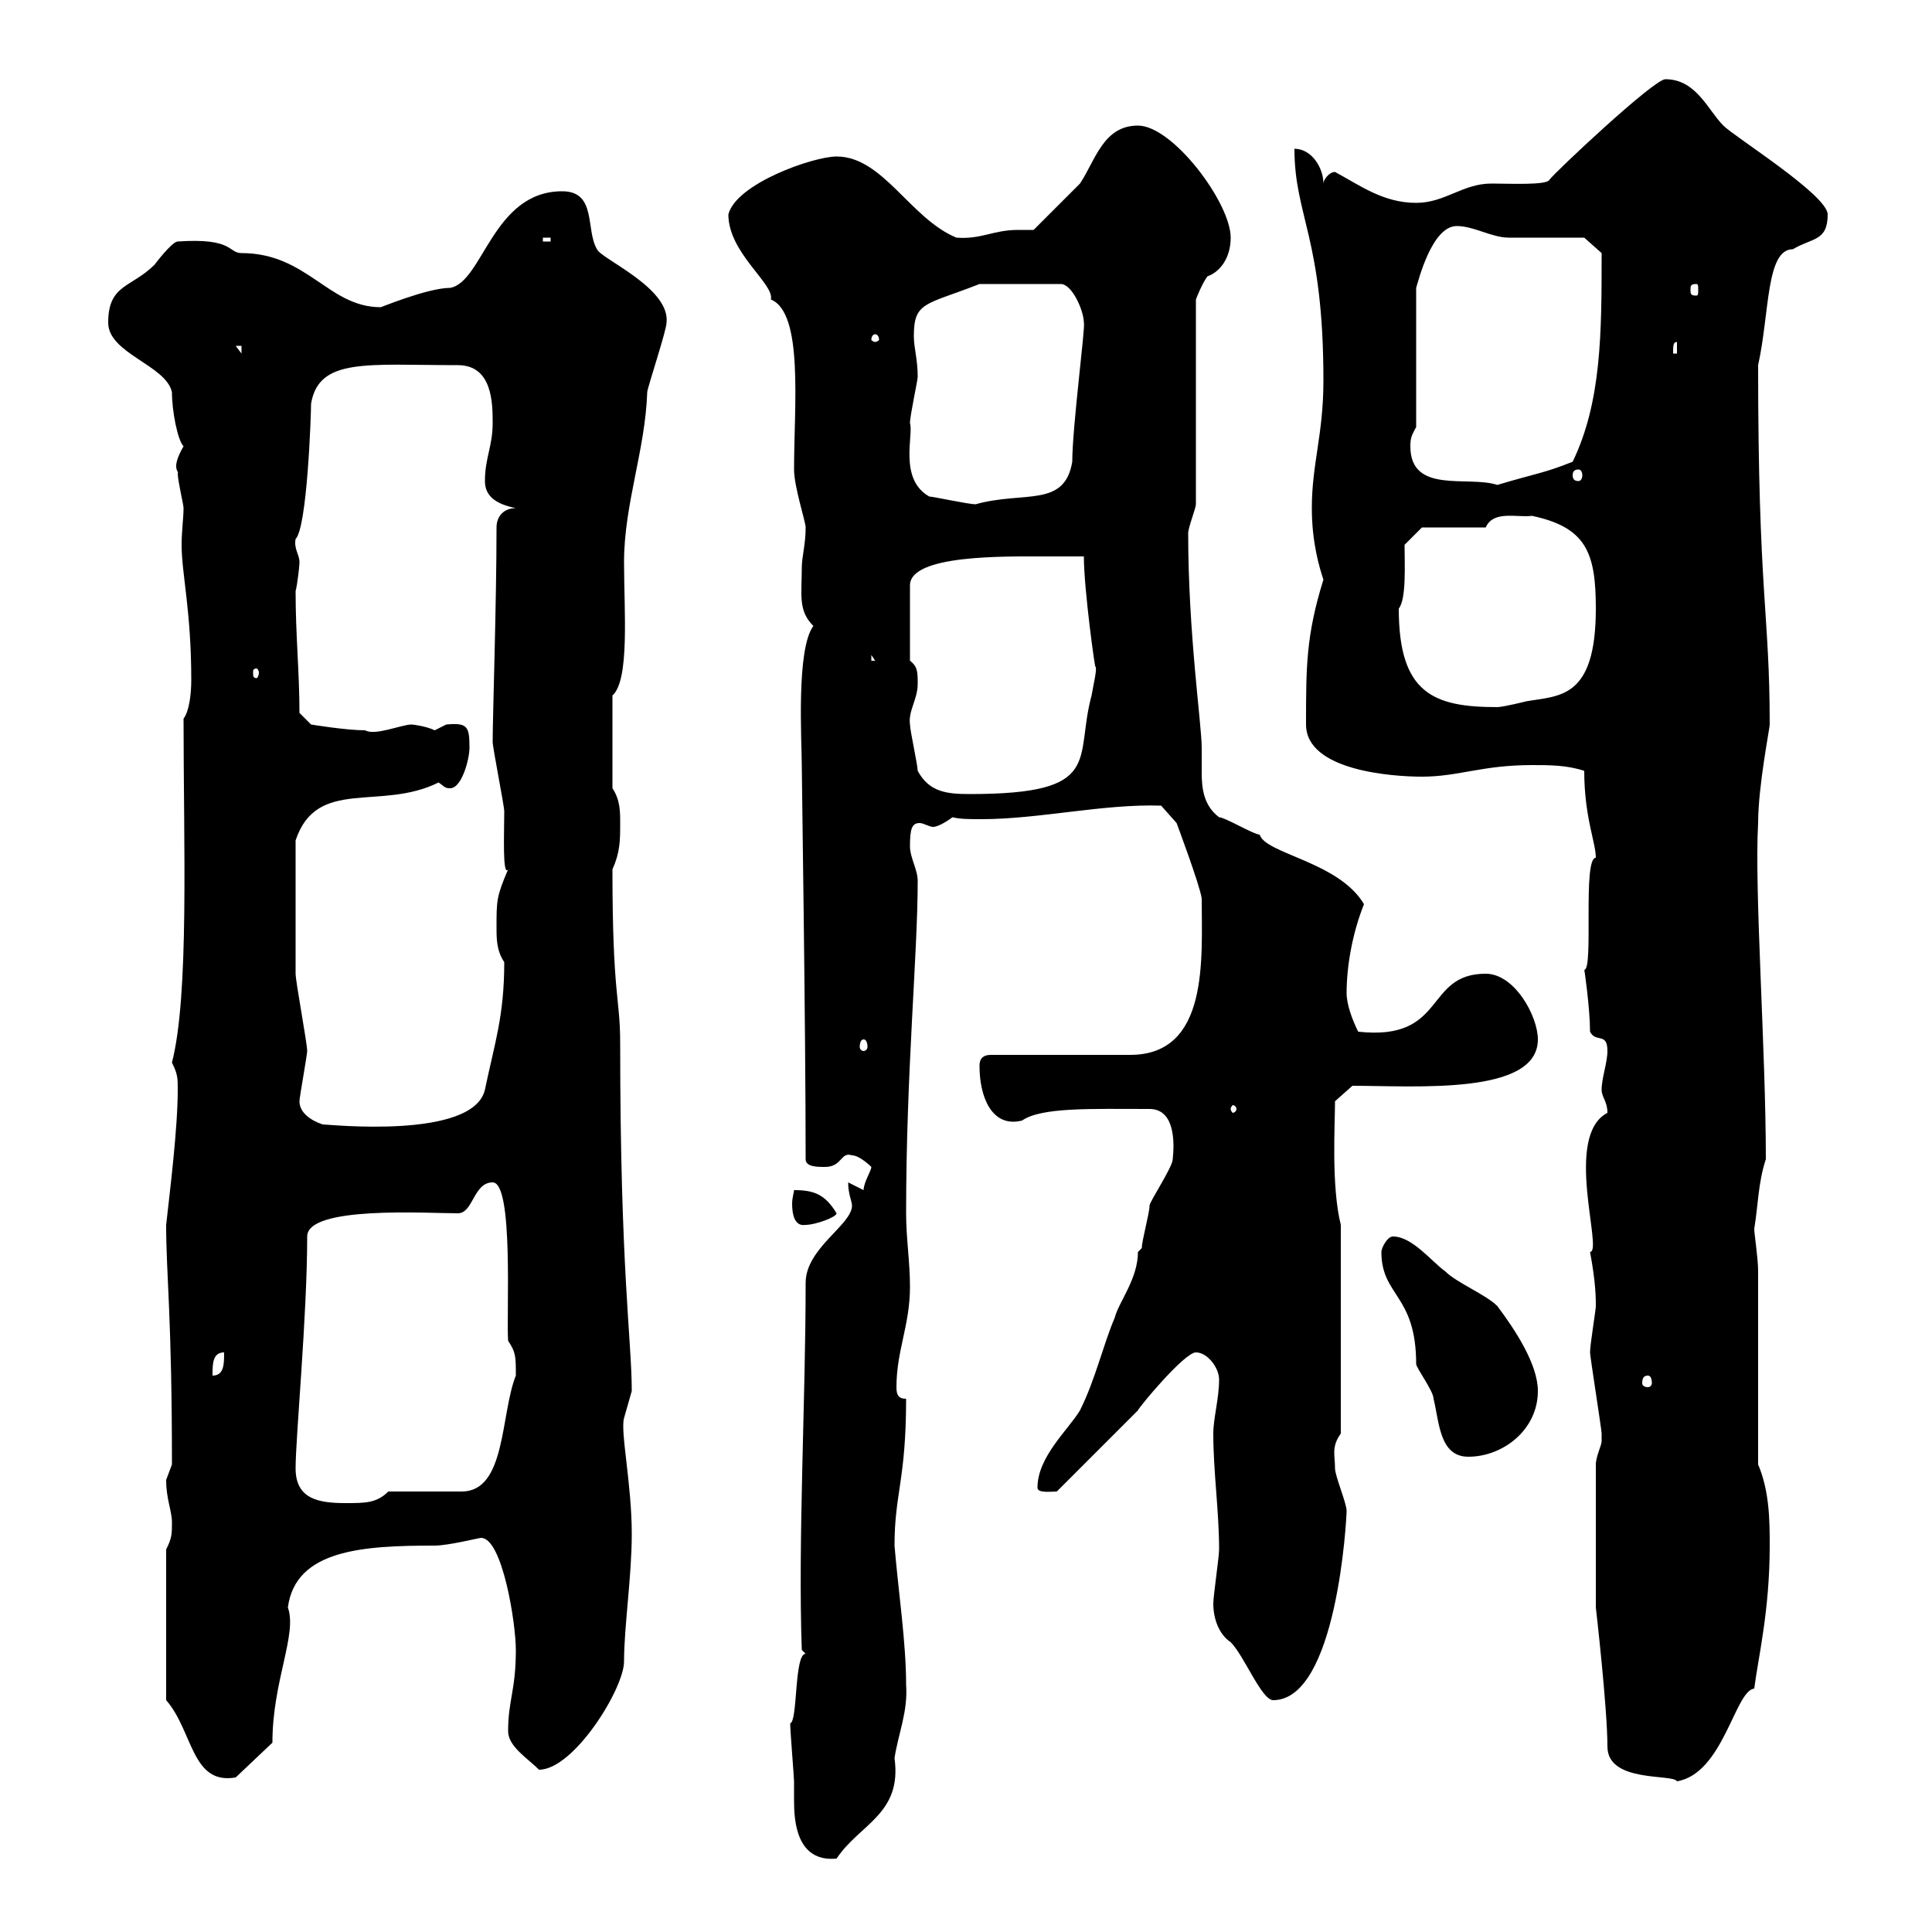 <svg xmlns="http://www.w3.org/2000/svg" xmlns:xlink="http://www.w3.org/1999/xlink" width="300" height="300"><path d="M122.70 267.60C122.70 268.80 123.30 276 123.30 276.60C123.30 277.80 123.30 278.40 123.30 279.60C123.30 282.60 123.60 289.20 129.90 288.60C133.50 283.20 140.10 281.70 138.90 273C139.50 269.10 141 265.80 140.70 261.60C140.70 255 139.50 247.20 138.90 240C138.90 231.90 140.70 229.80 140.70 217.20C139.50 217.20 139.20 216.60 139.20 215.40C139.20 209.70 141.30 205.80 141.30 199.80C141.30 195.90 140.70 192.30 140.70 188.40C140.70 166.50 142.50 148.20 142.50 136.80C142.50 135 141.30 133.20 141.30 131.40C141.30 128.70 141.60 127.80 142.80 127.80C143.40 127.80 144.30 128.40 144.90 128.40C145.50 128.40 146.70 127.80 147.90 126.90C149.10 127.20 150.60 127.20 152.40 127.20C161.40 127.20 171.30 124.80 180.30 125.10L182.70 127.80C182.70 127.80 186.30 137.40 186.60 139.50C186.60 148.80 187.80 163.80 175.50 163.80L153.90 163.80C152.10 163.80 152.10 165 152.10 165.60C152.10 170.10 153.90 175.20 158.70 174C161.70 171.90 169.50 172.20 178.50 172.20C182.40 172.20 182.40 177.30 182.10 180C182.10 181.20 178.50 186.60 178.50 187.20C178.50 188.40 177.30 192.60 177.30 193.80C177.30 193.80 176.70 194.40 176.70 194.40C176.70 198.60 173.70 202.20 173.10 204.60C171.30 208.80 170.10 214.20 167.70 219C165.90 222 161.10 226.20 161.10 231C161.10 231.90 163.20 231.60 164.10 231.60L176.70 219C176.70 218.70 183.90 210 185.70 210C187.50 210 189.30 212.40 189.30 214.20C189.30 217.20 188.40 220.20 188.40 222.60C188.40 228.60 189.30 234.60 189.30 240.60C189.30 241.80 188.40 247.80 188.40 249C188.40 251.40 189.30 253.80 191.10 255C193.20 257.10 195.90 264 197.70 264C207.60 264 209.10 235.80 209.10 234.60C209.10 233.40 207.30 229.20 207.30 228C207.30 225.90 206.70 224.70 208.20 222.60L208.20 190.20C206.70 184.20 207.30 174.60 207.30 171L210 168.60C219.90 168.60 238.80 170.10 238.80 161.40C238.80 157.80 235.20 151.20 230.70 151.20C221.10 151.20 224.70 161.70 210.90 160.20C210 158.40 209.10 156 209.10 154.20C209.10 150 210 144.90 211.80 140.40C207.90 133.80 196.50 132.60 195.60 129.60C194.70 129.60 190.20 126.90 189.30 126.90C186.90 125.10 186.60 122.40 186.60 120C186.60 118.80 186.60 117.60 186.60 116.10C186.60 112.50 184.50 98.40 184.50 82.80C184.50 81.90 185.70 78.90 185.70 78.30L185.70 46.50C185.70 46.50 186.60 44.10 187.50 42.90C189.30 42.30 191.10 40.20 191.10 36.90C191.10 31.50 182.10 19.50 176.70 19.50C171.30 19.50 170.10 24.90 167.70 28.50C166.50 29.70 161.10 35.10 160.50 35.70C159.60 35.70 159 35.70 158.10 35.70C154.20 35.70 152.40 37.20 148.50 36.90C141.30 33.90 137.10 24.30 129.90 24.30C126.30 24.30 114.30 28.50 113.10 33.30C113.10 39.30 120.30 44.10 119.70 46.50C124.80 48.60 123.30 63 123.30 72.90C123.30 75.60 125.10 81 125.10 81.90C125.10 84.60 124.50 86.40 124.50 88.20C124.50 92.40 123.90 94.80 126.30 97.20C123.60 100.80 124.50 115.20 124.50 118.80C124.50 120.60 125.10 159.30 125.10 180C125.10 181.20 126.90 181.20 128.10 181.20C130.80 181.20 130.50 178.80 132.30 179.40C133.50 179.40 135.30 181.20 135.30 181.20C135.30 181.80 134.10 183.60 134.10 184.80C134.10 184.80 131.70 183.60 131.70 183.60C131.70 185.40 132.30 186.60 132.30 187.20C132.30 190.20 125.10 193.80 125.10 199.20C125.10 217.50 123.90 239.10 124.50 256.20L125.10 256.80C123.30 256.80 123.90 267.30 122.70 267.60ZM249.60 271.20C249.60 276.90 259.80 275.40 260.40 276.60C267.60 275.40 269.40 262.50 272.40 262.20C273 257.40 274.80 250.20 274.80 240C274.80 236.40 274.80 231.60 273 227.40L273 197.40C273 195.30 272.40 191.70 272.40 190.80C273 187.20 273 183.60 274.20 180C274.20 162.90 272.40 138.30 273 127.80C273 122.10 274.80 113.10 274.80 112.50C274.80 95.10 273 92.40 273 56.70C274.80 48.60 274.20 38.70 278.40 38.70C281.40 36.90 283.80 37.50 283.80 33.30C283.80 30.30 269.40 21.30 267.60 19.50C265.20 17.10 263.40 12.30 258.60 12.30C256.80 12.30 241.50 26.70 240.60 27.90C240.30 28.80 234.30 28.50 231.60 28.50C227.10 28.50 224.40 31.50 219.90 31.50C214.80 31.50 211.20 28.80 207.30 26.70C206.40 26.70 205.50 27.90 205.50 28.50C205.50 26.10 203.70 23.10 201 23.10C201 33.60 205.50 36.90 205.50 59.10C205.50 67.50 203.70 72 203.70 78.90C203.70 84.30 204.90 88.20 205.50 90C202.80 98.70 202.80 103.50 202.80 112.50C202.80 119.70 216.30 120.60 220.80 120.60C226.50 120.60 230.10 118.80 237.90 118.80C240.60 118.80 243.30 118.80 246 119.70C246 126.90 247.80 130.80 247.80 133.20C245.70 133.20 247.50 150.60 246 150.60C246 150.30 246.90 156.60 246.90 160.20C247.80 162 249.60 160.20 249.60 163.20C249.60 165 248.70 167.40 248.70 169.20C248.70 170.40 249.60 171 249.60 172.80C242.70 176.40 249 194.40 246.90 194.40C247.80 199.20 247.80 201.60 247.80 202.80C247.80 203.40 246.90 208.80 246.90 210C246.90 210.60 248.70 222 248.70 222.60C248.70 222.60 248.70 222.60 248.70 223.80C248.70 224.40 247.80 226.20 247.80 227.40L247.80 249.60C247.80 249.60 249.60 265.20 249.60 271.20ZM25.80 240.60L25.80 264C30 268.80 29.70 277.20 36.60 276L42.30 270.60C42.30 261 46.20 253.80 44.70 249.60C45.90 240.60 56.40 240 67.50 240C69.60 240 74.40 238.80 74.70 238.80C78 238.80 80.10 252 80.10 256.20C80.10 262.50 78.90 264 78.90 268.80C78.90 271.20 81.90 273 83.70 274.80C89.10 274.80 96.90 262.20 96.90 258C96.90 252.60 98.10 244.80 98.10 238.20C98.10 230.40 96.30 222.30 96.90 220.20C96.90 220.20 98.10 216 98.10 216C98.10 208.20 96.30 197.10 96.30 162C96.30 154.80 95.10 154.80 95.10 135C96.30 132.30 96.30 130.50 96.30 127.80C96.30 126 96.30 124.20 95.10 122.40L95.10 108C97.80 105.60 96.90 94.80 96.90 87.30C96.90 78.30 100.20 69.90 100.50 60.90C100.50 60.30 103.50 51.30 103.50 50.10C104.10 44.70 93.30 40.20 92.70 38.70C90.90 35.70 92.70 29.70 87.30 29.70C76.50 29.70 75 43.80 69.90 44.70C66.30 44.70 58.50 48 59.10 47.70C51 47.70 47.70 39.30 37.50 39.30C35.40 39.30 36.30 36.90 27.60 37.50C26.70 37.50 24 41.10 24 41.10C20.40 44.70 16.80 44.10 16.80 50.10C16.80 54.90 25.80 56.70 26.70 60.90C26.70 63.90 27.60 68.40 28.50 69.30C26.40 72.90 27.90 73.20 27.60 73.50C27.60 74.70 28.50 78.30 28.50 78.90C28.50 80.40 28.20 82.50 28.20 84.60C28.20 89.10 29.70 94.80 29.70 105.60C29.70 107.70 29.40 110.40 28.50 111.60C28.50 131.10 29.40 154.50 26.70 165C27.60 166.80 27.60 167.40 27.60 169.20C27.60 175.20 26.40 184.80 25.80 190.20C25.80 198 26.70 204.30 26.70 227.40C26.70 227.40 25.80 229.80 25.80 229.80C25.80 232.80 26.70 234.60 26.70 236.40C26.70 238.20 26.70 238.80 25.80 240.60ZM45.90 228C45.90 223.20 47.70 204.30 47.70 192C47.70 187.20 66.30 188.40 71.10 188.40C73.50 188.40 73.50 183.60 76.50 183.60C79.80 183.60 78.60 204.30 78.90 208.20C80.10 210 80.10 210.60 80.10 213.60C77.70 219.60 78.60 231.60 71.70 231.60C69.90 231.60 62.10 231.60 60.30 231.60C58.50 233.40 56.70 233.40 53.70 233.40C49.50 233.40 45.90 232.80 45.90 228ZM214.50 194.40C214.50 201.30 219.90 201 219.90 211.80C219.90 212.40 222.60 216 222.60 217.20C223.50 220.80 223.50 226.20 228 226.20C233.40 226.20 238.80 222 238.80 216C238.80 211.80 235.20 206.40 232.50 202.80C230.70 201 226.20 199.20 224.40 197.40C222.30 195.90 219.30 192 216.30 192C215.40 192 214.50 193.80 214.50 194.40ZM255.90 213.60C256.20 213.60 256.50 213.90 256.50 214.80C256.50 215.10 256.20 215.40 255.90 215.40C255.30 215.40 255 215.10 255 214.80C255 213.90 255.30 213.60 255.90 213.60ZM34.80 210C34.80 211.80 34.80 213.60 33 213.60C33 211.80 33 210 34.80 210ZM123.30 184.80C123.30 185.10 123 186 123 186.90C123 188.40 123.30 190.50 125.10 190.20C126.60 190.20 129.90 189 129.90 188.40C128.10 185.40 126.30 184.80 123.30 184.80ZM46.50 171C46.50 170.40 47.70 163.80 47.70 163.20C47.70 162 45.90 152.40 45.90 151.20C45.90 147.30 45.90 146.70 45.90 130.50C49.20 120.60 59.10 126 68.10 121.50C69 122.10 69 122.40 69.90 122.40C71.70 122.40 72.90 117.90 72.90 116.10C72.90 112.80 72.60 112.20 69.30 112.50C69.30 112.50 67.50 113.40 67.50 113.40C66.30 112.80 64.20 112.50 63.90 112.50C62.40 112.50 58.20 114.30 56.70 113.40C53.70 113.40 48.30 112.50 48.30 112.50L46.50 110.70C46.50 104.40 45.90 98.70 45.90 91.80C46.20 90.60 46.50 87.90 46.50 87.30C46.50 86.10 45.60 85.20 45.90 83.70C47.70 81.90 48.30 64.50 48.30 62.70C49.50 55.50 57 56.70 71.10 56.70C76.50 56.70 76.50 62.70 76.50 65.70C76.50 69.30 75.30 71.10 75.30 74.70C75.30 77.10 77.10 78.30 80.10 78.90C78.30 78.90 77.10 80.10 77.10 81.90C77.10 93.60 76.50 111.30 76.50 115.20C76.50 116.10 78.30 125.10 78.30 126C78.30 129.30 78 136.20 78.90 135C77.10 139.20 77.10 139.80 77.10 144C77.10 145.80 77.10 147.60 78.30 149.40C78.30 157.80 76.80 162 75.30 169.20C73.50 177 51 174.60 50.10 174.60C48.30 174 46.50 172.80 46.50 171ZM192 172.20C192 172.50 191.70 172.80 191.40 172.80C191.40 172.80 191.10 172.50 191.10 172.20C191.10 171.90 191.40 171.60 191.40 171.60C191.70 171.60 192 171.90 192 172.20ZM134.10 161.40C134.40 161.40 134.70 161.70 134.70 162.60C134.70 162.90 134.40 163.20 134.10 163.20C133.80 163.20 133.50 162.90 133.50 162.60C133.50 161.70 133.80 161.40 134.10 161.40ZM142.50 119.70C142.50 118.80 141.30 113.40 141.30 112.50C141 110.40 142.50 108.60 142.50 106.20C142.50 104.40 142.50 103.50 141.30 102.60L141.30 90.90C141.30 86.10 156 86.40 162.30 86.40C162.90 86.40 167.70 86.40 168.30 86.40C168.30 91.50 170.10 104.40 170.10 103.50C170.40 103.80 169.80 106.20 169.50 108C166.80 117.90 171.60 123.30 150.60 123.30C147 123.30 144.30 123 142.50 119.70ZM217.20 94.50C218.40 93 218.10 87.60 218.10 84.60L220.80 81.90L230.70 81.90C231.90 79.20 235.50 80.40 237.90 80.10C246.30 81.90 247.80 85.80 247.80 94.50C247.80 108.60 242.10 108 237 108.90C237 108.90 233.40 109.80 232.50 109.80C222.60 109.80 217.20 107.70 217.20 94.50ZM40.20 104.40C40.20 105 39.90 105.30 39.90 105.30C39.30 105.30 39.30 105 39.30 104.40C39.30 104.10 39.30 103.80 39.90 103.80C39.90 103.80 40.20 104.10 40.20 104.40ZM135.30 101.70L135.90 102.60L135.30 102.60ZM144.30 77.10C139.50 74.40 141.90 67.50 141.30 65.70C141.30 64.50 142.50 59.10 142.50 58.50C142.50 55.80 141.90 54 141.90 52.20C141.90 46.80 143.70 47.40 152.10 44.10L164.70 44.10C166.50 44.10 168.30 48.30 168.30 50.10C168.60 50.40 166.50 66.30 166.50 71.70C165.30 78.90 159 76.20 151.50 78.30C150.30 78.30 144.90 77.10 144.30 77.10ZM219 69.30C219 67.80 219.30 67.50 219.90 66.30L219.90 44.70C220.20 43.80 222.30 35.10 226.20 35.10C228.90 35.10 231.60 36.90 234.30 36.90C236.10 36.90 244.20 36.90 246 36.90L248.70 39.30C248.70 51.60 248.70 62.40 244.20 71.70C239.70 73.50 238.50 73.50 232.50 75.30C228 73.80 219 76.80 219 69.30ZM245.10 72.90C245.40 72.90 245.70 73.20 245.70 73.80C245.70 74.40 245.40 74.70 245.10 74.70C244.50 74.70 244.20 74.40 244.20 73.80C244.20 73.20 244.50 72.90 245.10 72.90ZM36.60 53.70L37.50 53.70L37.50 54.90ZM260.40 53.10L260.40 54.90L259.80 54.90C259.80 53.70 259.80 53.10 260.40 53.10ZM135.90 51.90C136.20 51.90 136.50 52.20 136.50 52.80C136.50 52.80 136.20 53.10 135.90 53.10C135.60 53.10 135.30 52.80 135.30 52.80C135.30 52.20 135.60 51.90 135.90 51.90ZM263.40 44.10C263.70 44.10 263.70 44.40 263.70 45C263.70 45.60 263.70 45.90 263.40 45.90C262.50 45.90 262.50 45.60 262.50 45C262.50 44.40 262.50 44.10 263.40 44.10ZM84.30 36.90L85.50 36.90L85.50 37.50L84.30 37.50Z"/></svg>